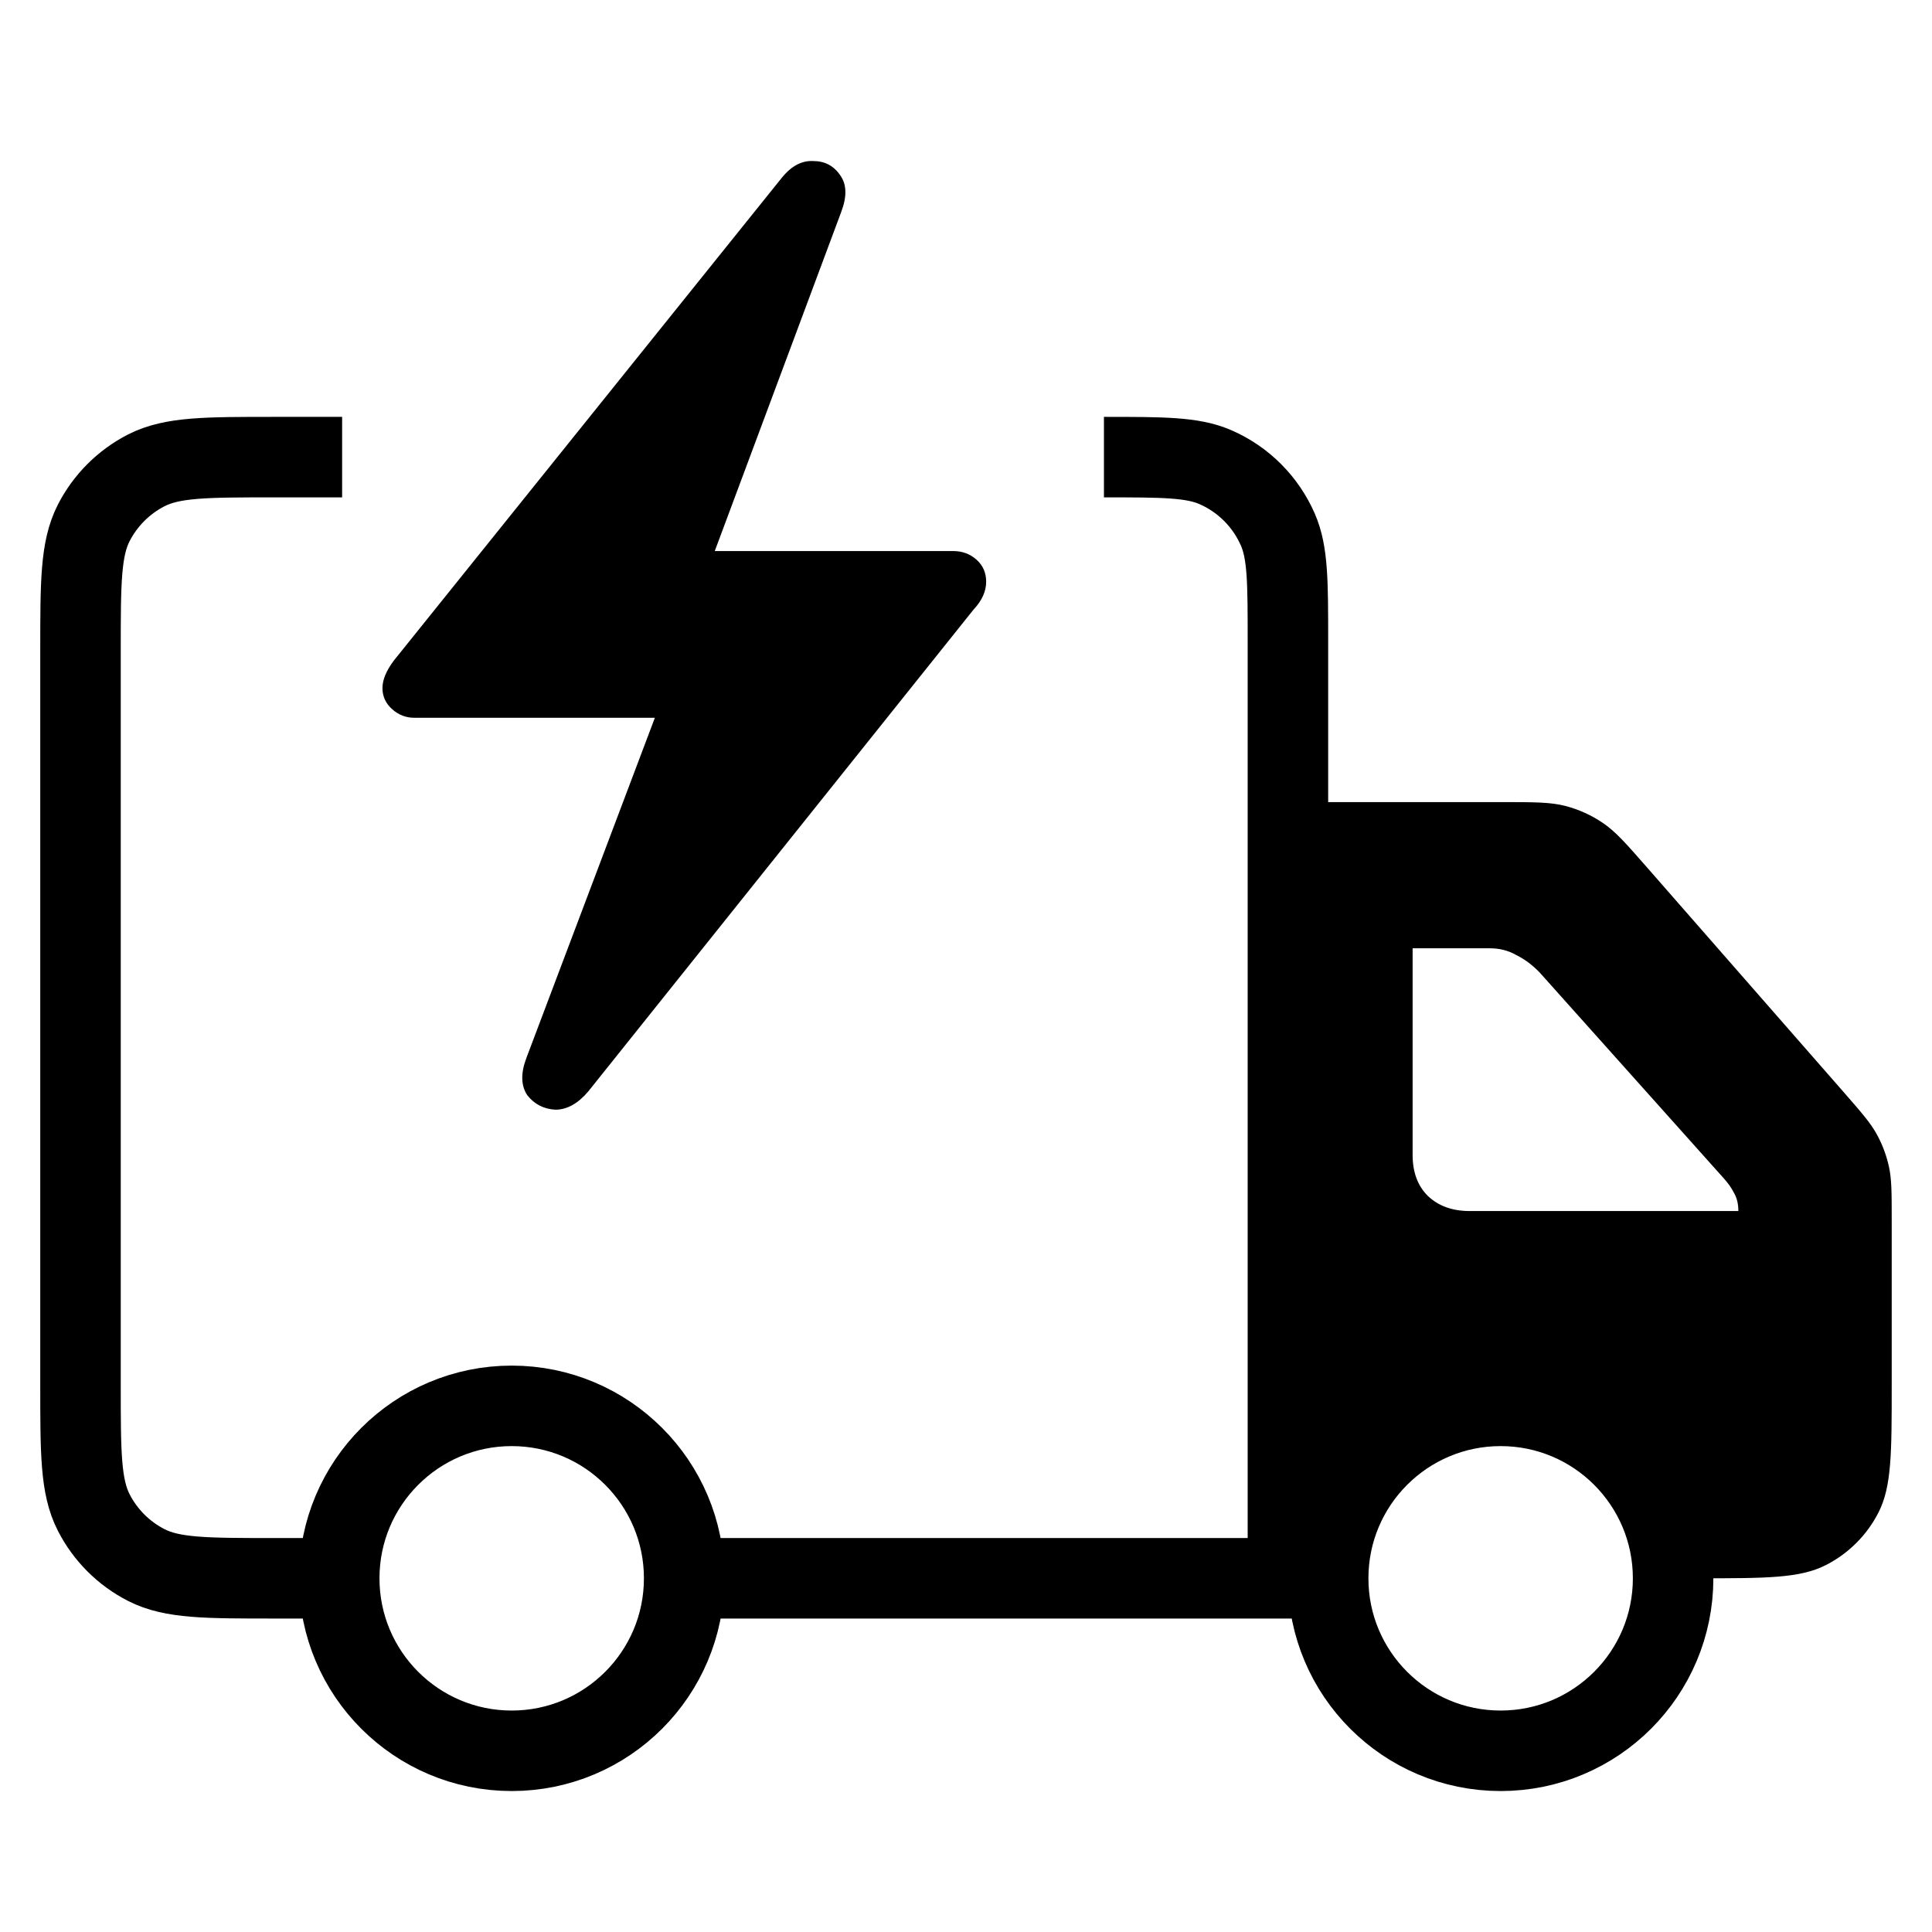 <svg width="48" height="48" viewBox="0 0 48 48" fill="none" xmlns="http://www.w3.org/2000/svg">
<path d="M9.742 17.619C9.582 17.476 9.502 17.301 9.502 17.095C9.502 16.889 9.598 16.659 9.79 16.405L19.413 4.43C19.653 4.128 19.917 3.985 20.205 4.001C20.493 4.001 20.717 4.12 20.877 4.358C21.037 4.58 21.045 4.882 20.901 5.263L17.758 13.691H23.685C23.909 13.691 24.101 13.762 24.261 13.905C24.421 14.048 24.501 14.23 24.501 14.452C24.501 14.691 24.397 14.921 24.189 15.143L14.614 27.118C14.358 27.419 14.086 27.57 13.798 27.57C13.51 27.554 13.278 27.435 13.102 27.213C12.942 26.975 12.934 26.665 13.078 26.285L16.27 17.833H10.294C10.086 17.833 9.902 17.762 9.742 17.619Z" fill="black"/>
<path fill-rule="evenodd" clip-rule="evenodd" d="M46.999 30.302V34.412C46.999 36.093 46.999 36.932 46.672 37.574C46.385 38.139 45.926 38.598 45.361 38.885C44.719 39.212 43.879 39.212 42.199 39.212H41.571C41.571 39.212 41.571 39.212 41.571 39.212C41.571 36.845 39.652 34.927 37.285 34.927C34.919 34.927 33 36.845 33 39.212C33 39.212 33 39.212 33 39.212H32V29.57V19.928H37.322C38.123 19.928 38.524 19.928 38.897 20.025C39.227 20.112 39.541 20.254 39.823 20.446C40.142 20.662 40.406 20.964 40.934 21.567L45.812 27.141C46.251 27.644 46.471 27.895 46.627 28.179C46.766 28.431 46.868 28.703 46.93 28.984C46.999 29.301 46.999 29.635 46.999 30.302ZM43.189 30.088H36.514C36.083 30.088 35.737 29.963 35.474 29.712C35.222 29.462 35.096 29.123 35.096 28.695V23.56H37.017C37.259 23.56 37.479 23.617 37.679 23.732C37.889 23.837 38.083 23.983 38.261 24.171L42.811 29.258C42.927 29.384 43.016 29.509 43.079 29.634C43.153 29.759 43.189 29.911 43.189 30.088Z" fill="black"/>
<path d="M8.428 39.212H6.8C5.12 39.212 4.28 39.212 3.638 38.885C3.074 38.598 2.615 38.139 2.327 37.574C2 36.933 2 36.093 2 34.412V16.157C2 14.477 2 13.637 2.327 12.995C2.615 12.431 3.074 11.972 3.638 11.684C4.28 11.357 5.12 11.357 6.8 11.357H8.5M16.999 39.212H31.998V15.928C31.998 14.463 31.998 13.731 31.748 13.158C31.445 12.464 30.892 11.91 30.198 11.607C29.624 11.357 28.892 11.357 27.427 11.357V11.357" stroke="black" stroke-width="2"/>
<circle cx="12.713" cy="39.213" r="4.285" stroke="black" stroke-width="2"/>
<circle cx="37.283" cy="39.213" r="4.285" stroke="black" stroke-width="2"/>
</svg>
